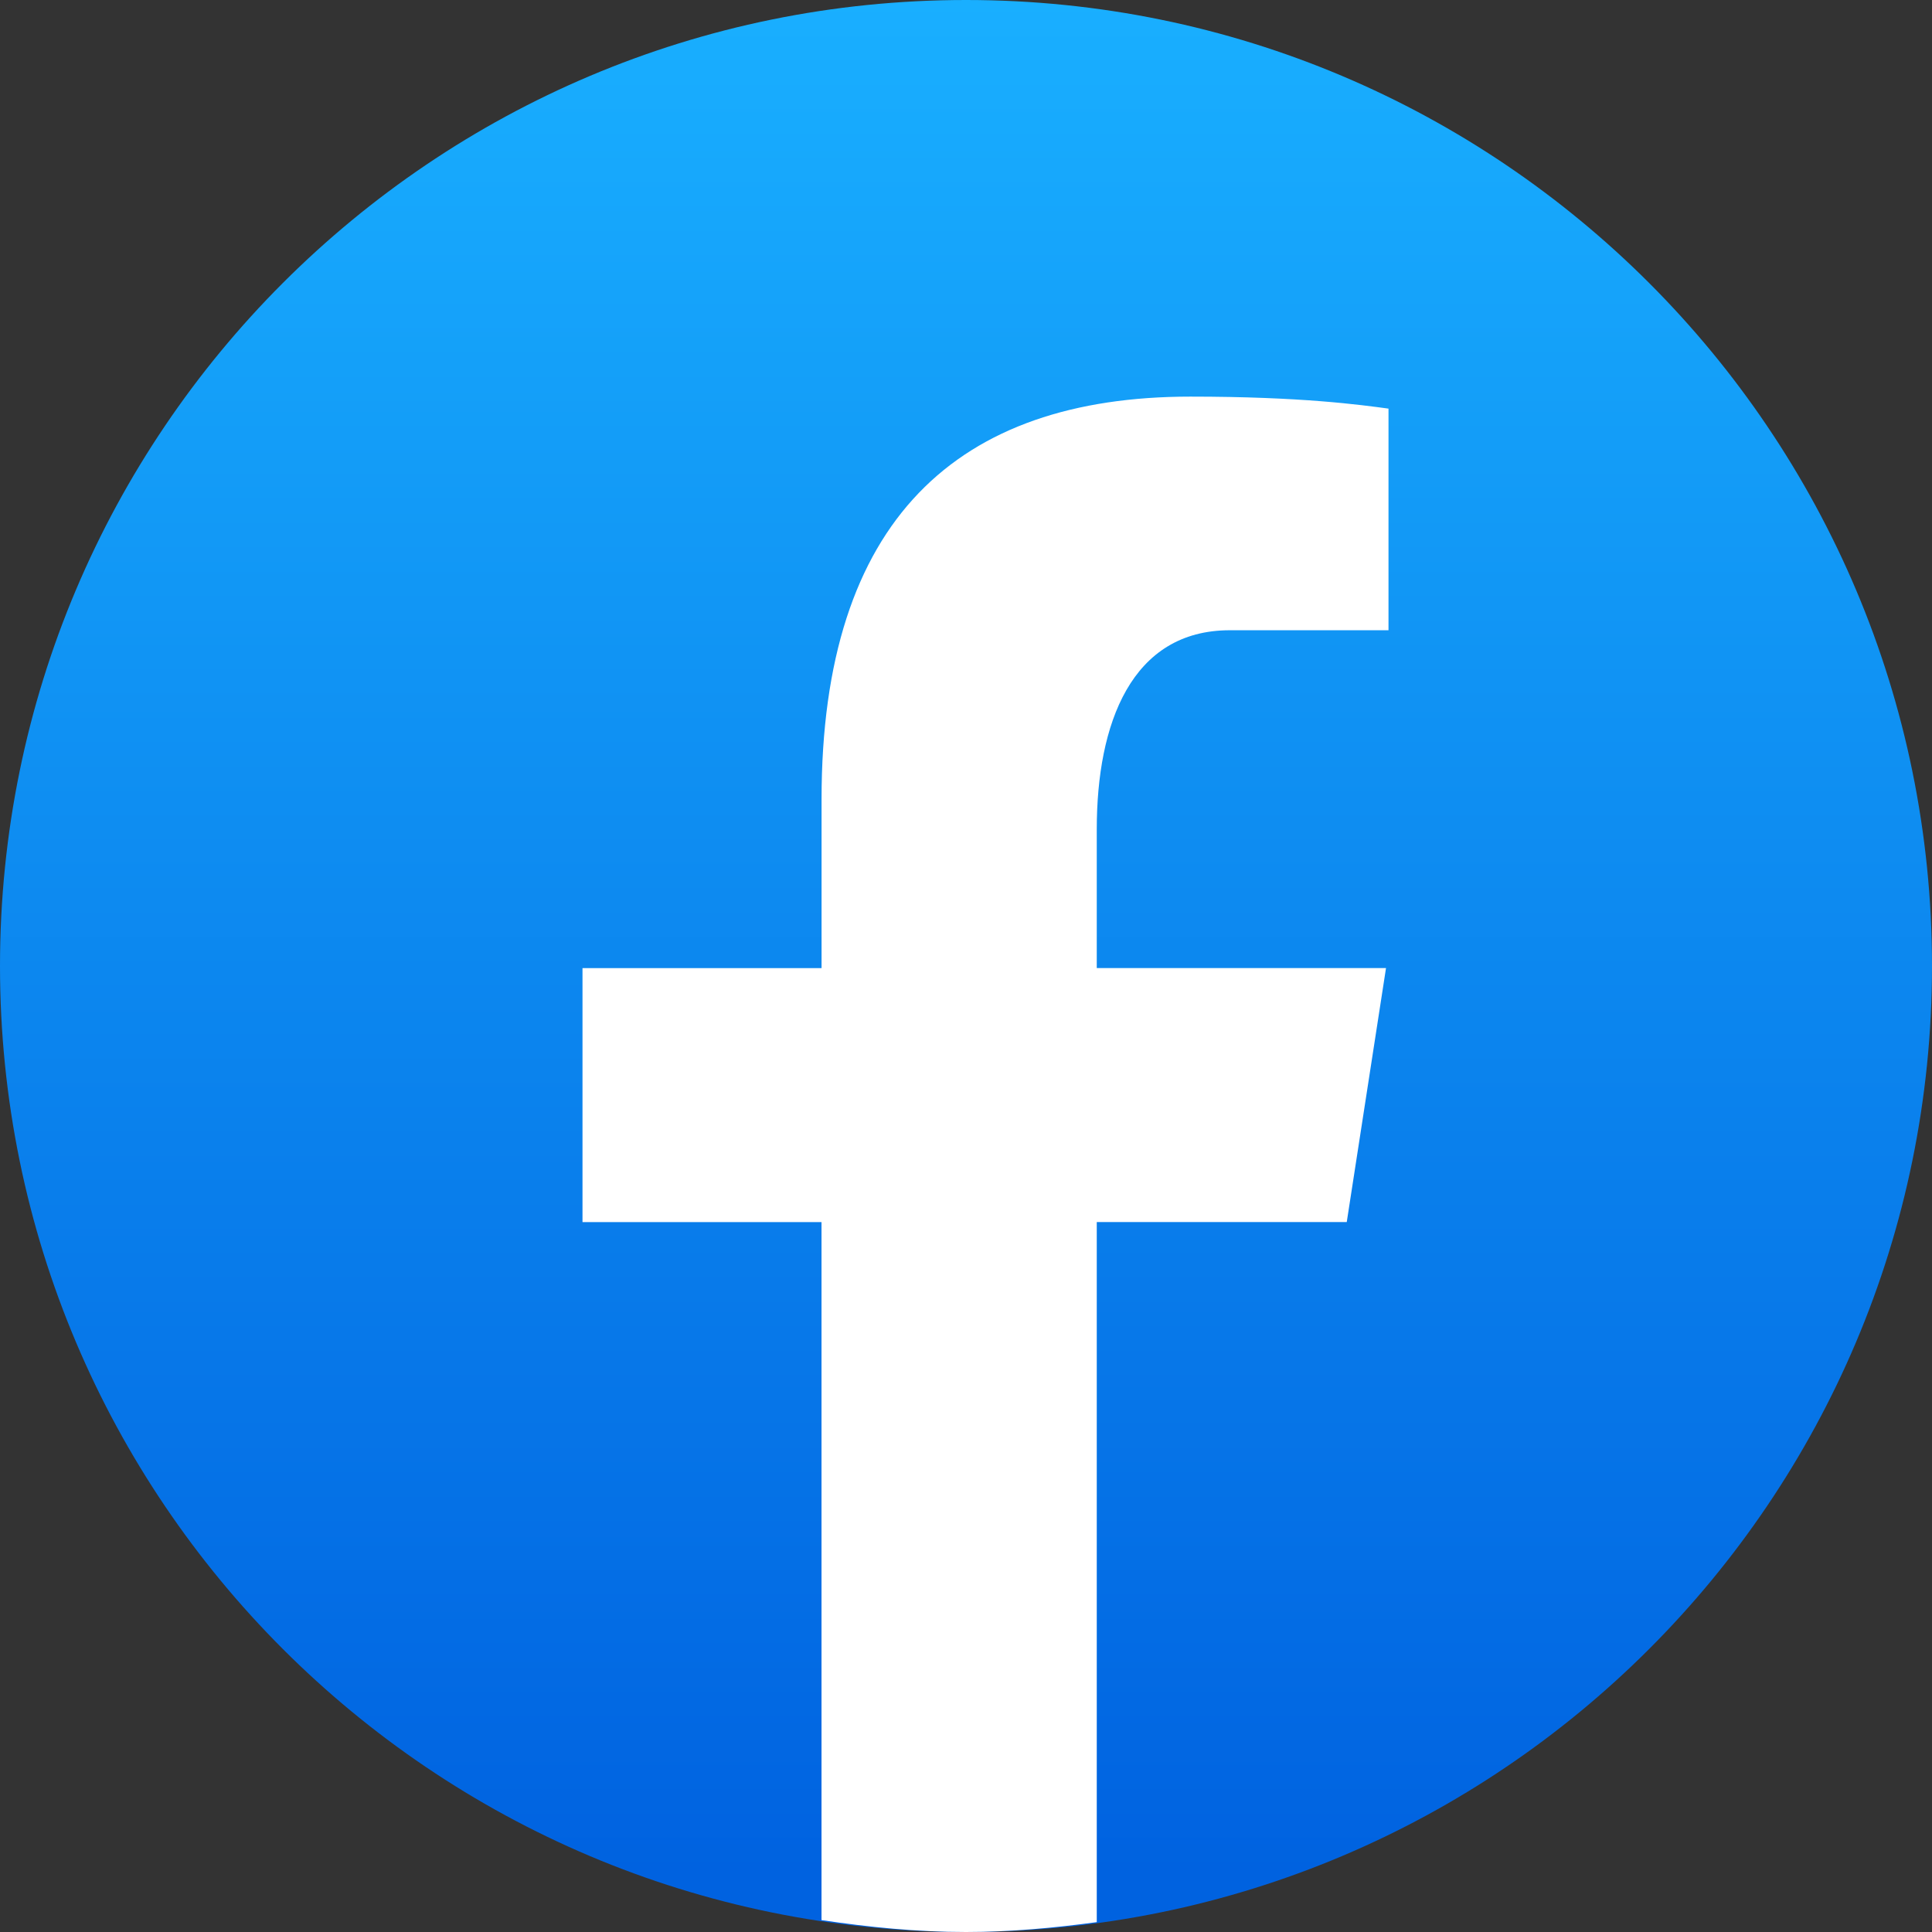 <svg xmlns="http://www.w3.org/2000/svg" width="38" height="38" viewBox="0 0 38 38" fill="none"><rect x="0" y="0" width="38" height="38" fill="#333333" stroke="none"/><path d="M19 0C8.506 0 0 8.506 0 19C0 29.494 8.506 38 19 38C29.494 38 38 29.494 38 19C38 8.506 29.494 0 19 0Z" fill="url(#paint0_linear_307_46)"></path><path d="M21.572 24.036H26.489L27.261 19.041H21.572V16.31C21.572 14.236 22.25 12.396 24.191 12.396H27.31V8.037C26.762 7.963 25.602 7.801 23.413 7.801C18.84 7.801 16.159 10.216 16.159 15.719V19.042H11.457V24.037H16.158V37.766C17.089 37.905 18.032 38 19 38C19.875 38 20.729 37.92 21.572 37.806V24.036Z" fill="white"></path><defs><linearGradient id="paint0_linear_307_46" x1="19.001" y1="36.863" x2="19.001" y2="-0.007" gradientUnits="userSpaceOnUse"><stop stop-color="#0062E0"></stop><stop offset="1" stop-color="#19AFFF"></stop></linearGradient></defs></svg>